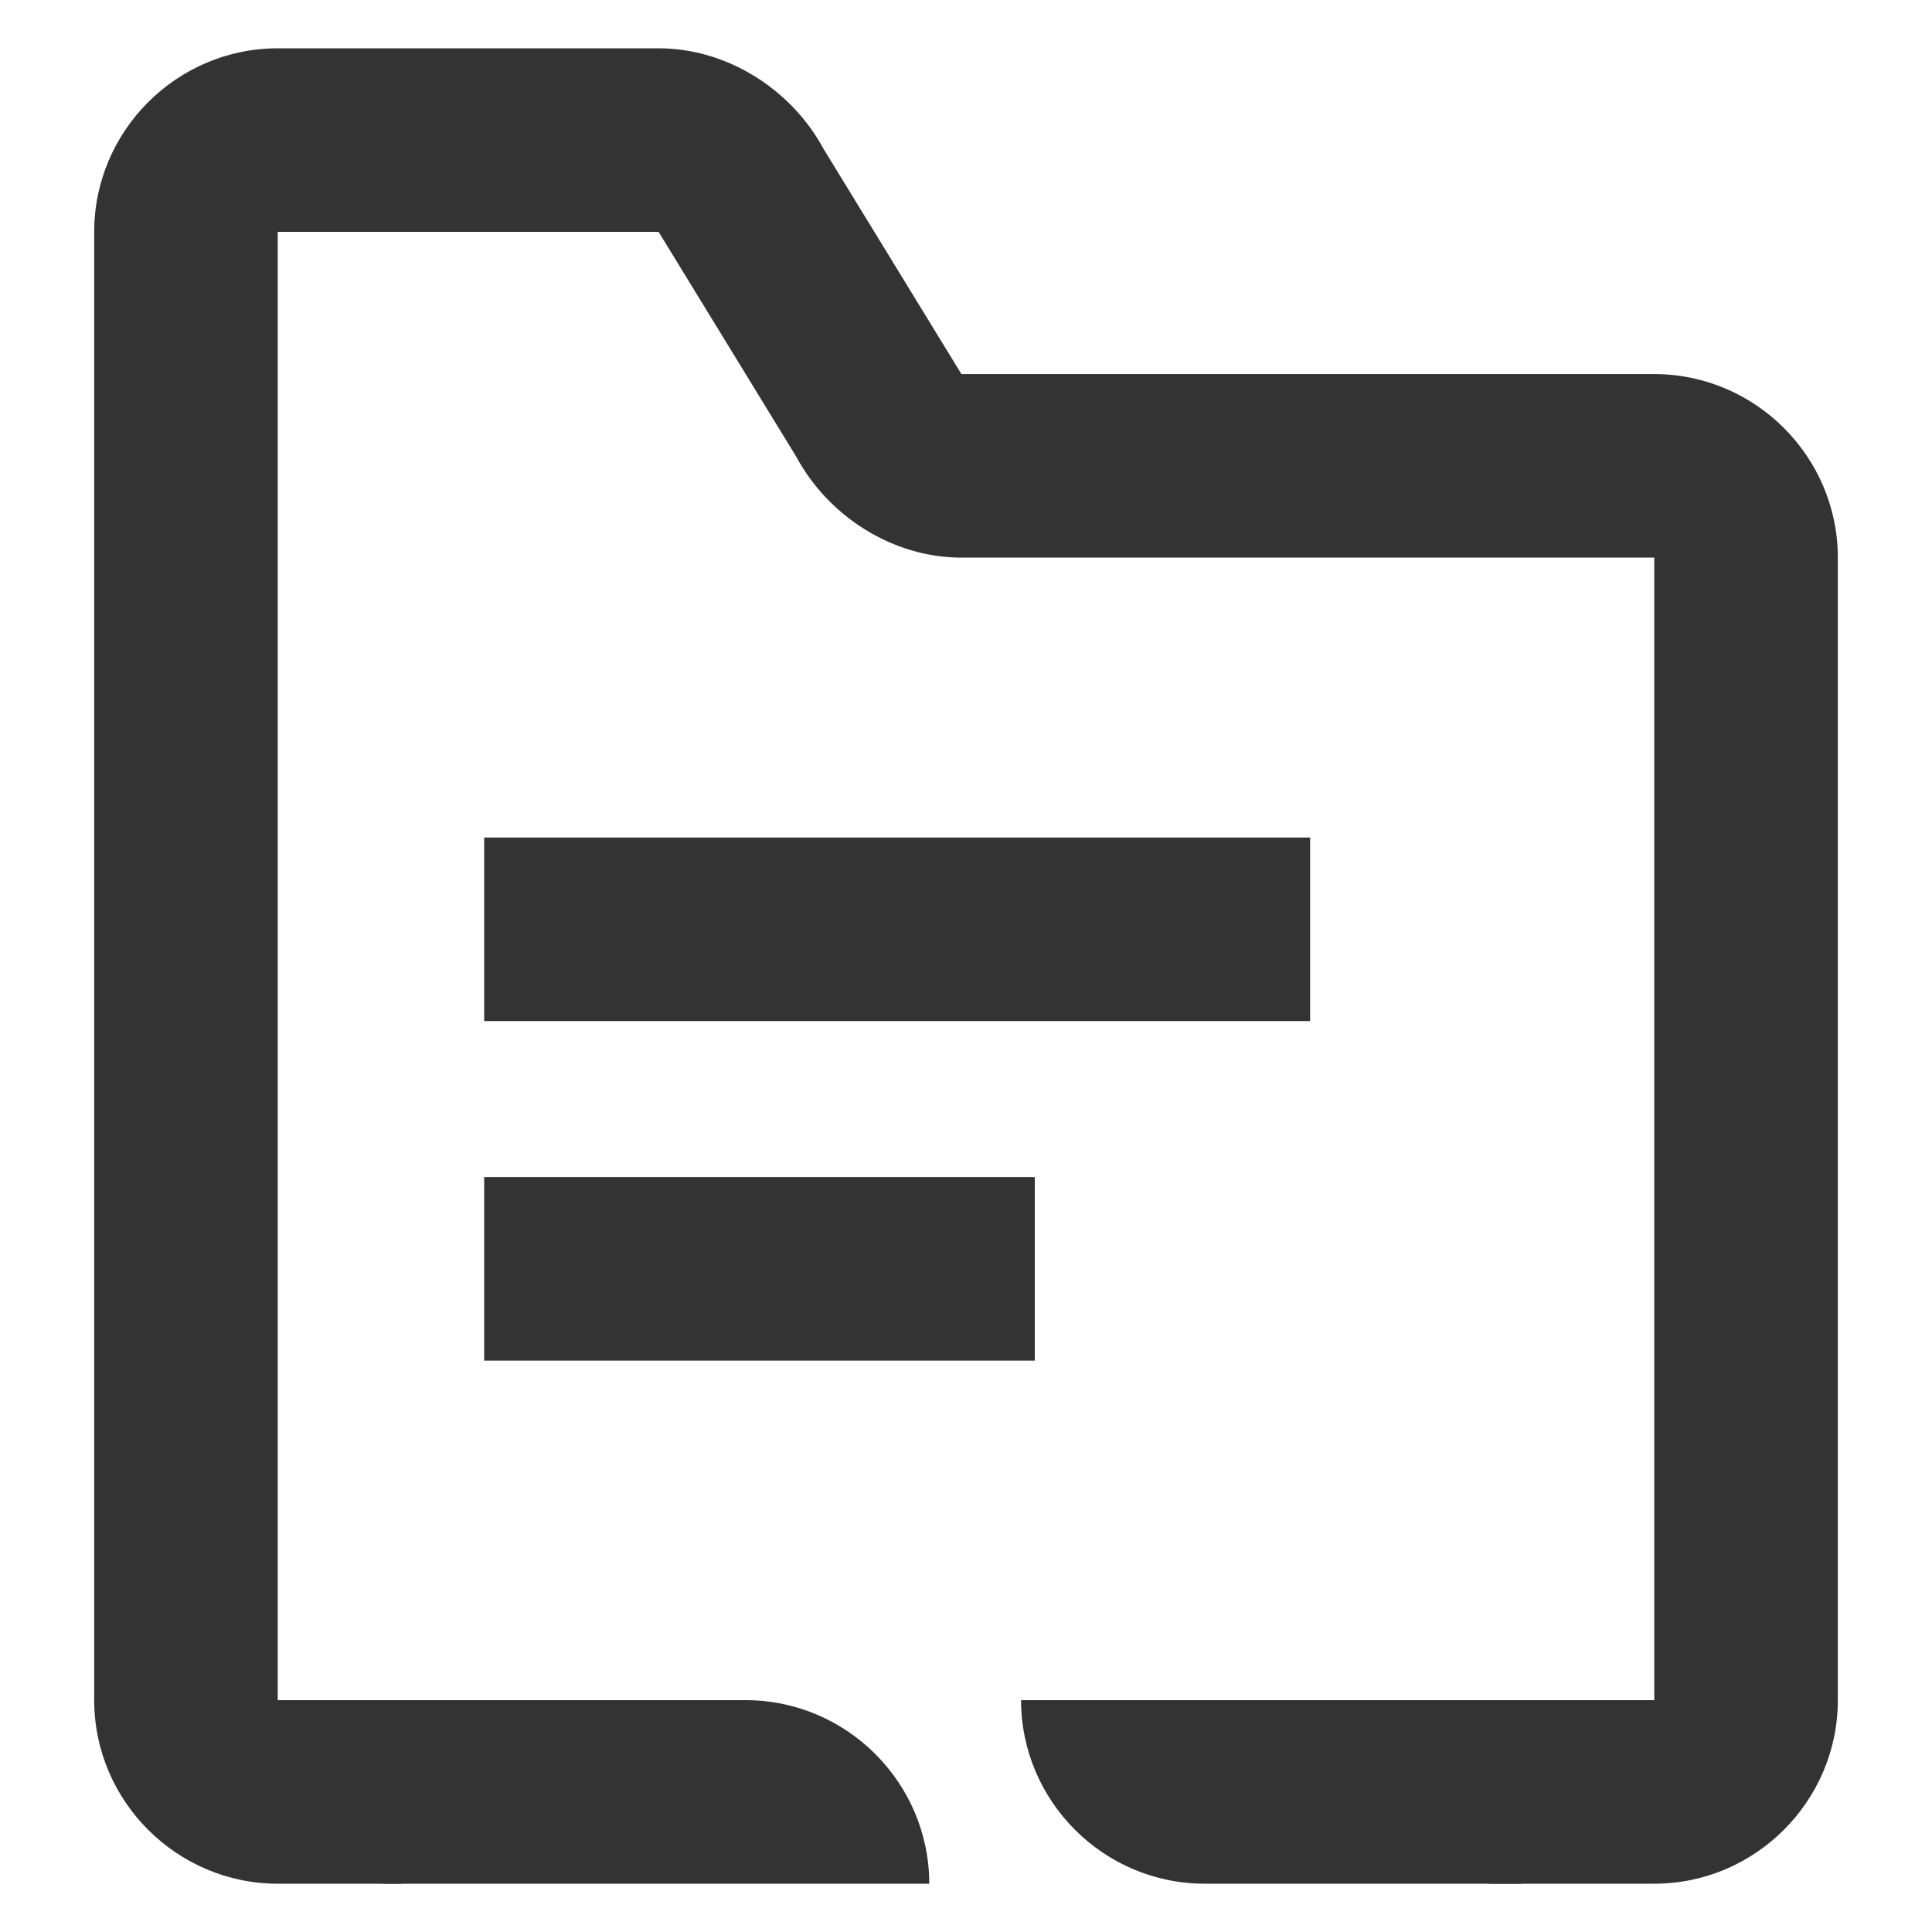 <svg width="120" height="120" viewBox="0 0 120 120" fill="none" xmlns="http://www.w3.org/2000/svg">
<mask id="mask0_4154_12502" style="mask-type:alpha" maskUnits="userSpaceOnUse" x="0" y="0" width="120" height="120">
<rect width="120" height="120" fill="#D9D9D9"/>
</mask>
<g mask="url(#mask0_4154_12502)">
<path d="M57.718 117H23.803V105.6H46.318C52.588 105.6 57.718 110.73 57.718 117Z" fill="#333333"/>
<path d="M63.42 105.6H94.485V117H74.82C68.55 117 63.42 111.87 63.42 105.6Z" fill="#333333"/>
<path d="M81.374 52.02H30.074V63.42H81.374V52.02Z" fill="#333333"/>
<path d="M64.274 73.11H30.074V84.51H64.274V73.11Z" fill="#333333"/>
<path d="M102.751 117H92.491V105.6H102.751V34.635H59.716C55.441 34.635 51.451 32.07 49.456 28.365L40.906 14.4H17.251V105.6H24.946V117H17.251C10.981 117 5.851 111.87 5.851 105.6V14.4C5.851 8.13 10.981 3 17.251 3H40.906C45.181 3 49.171 5.565 51.166 9.27L59.716 23.235H102.751C109.021 23.235 114.151 28.365 114.151 34.635V105.6C114.151 111.87 109.021 117 102.751 117Z" fill="#333333"/>
</g>
</svg>
